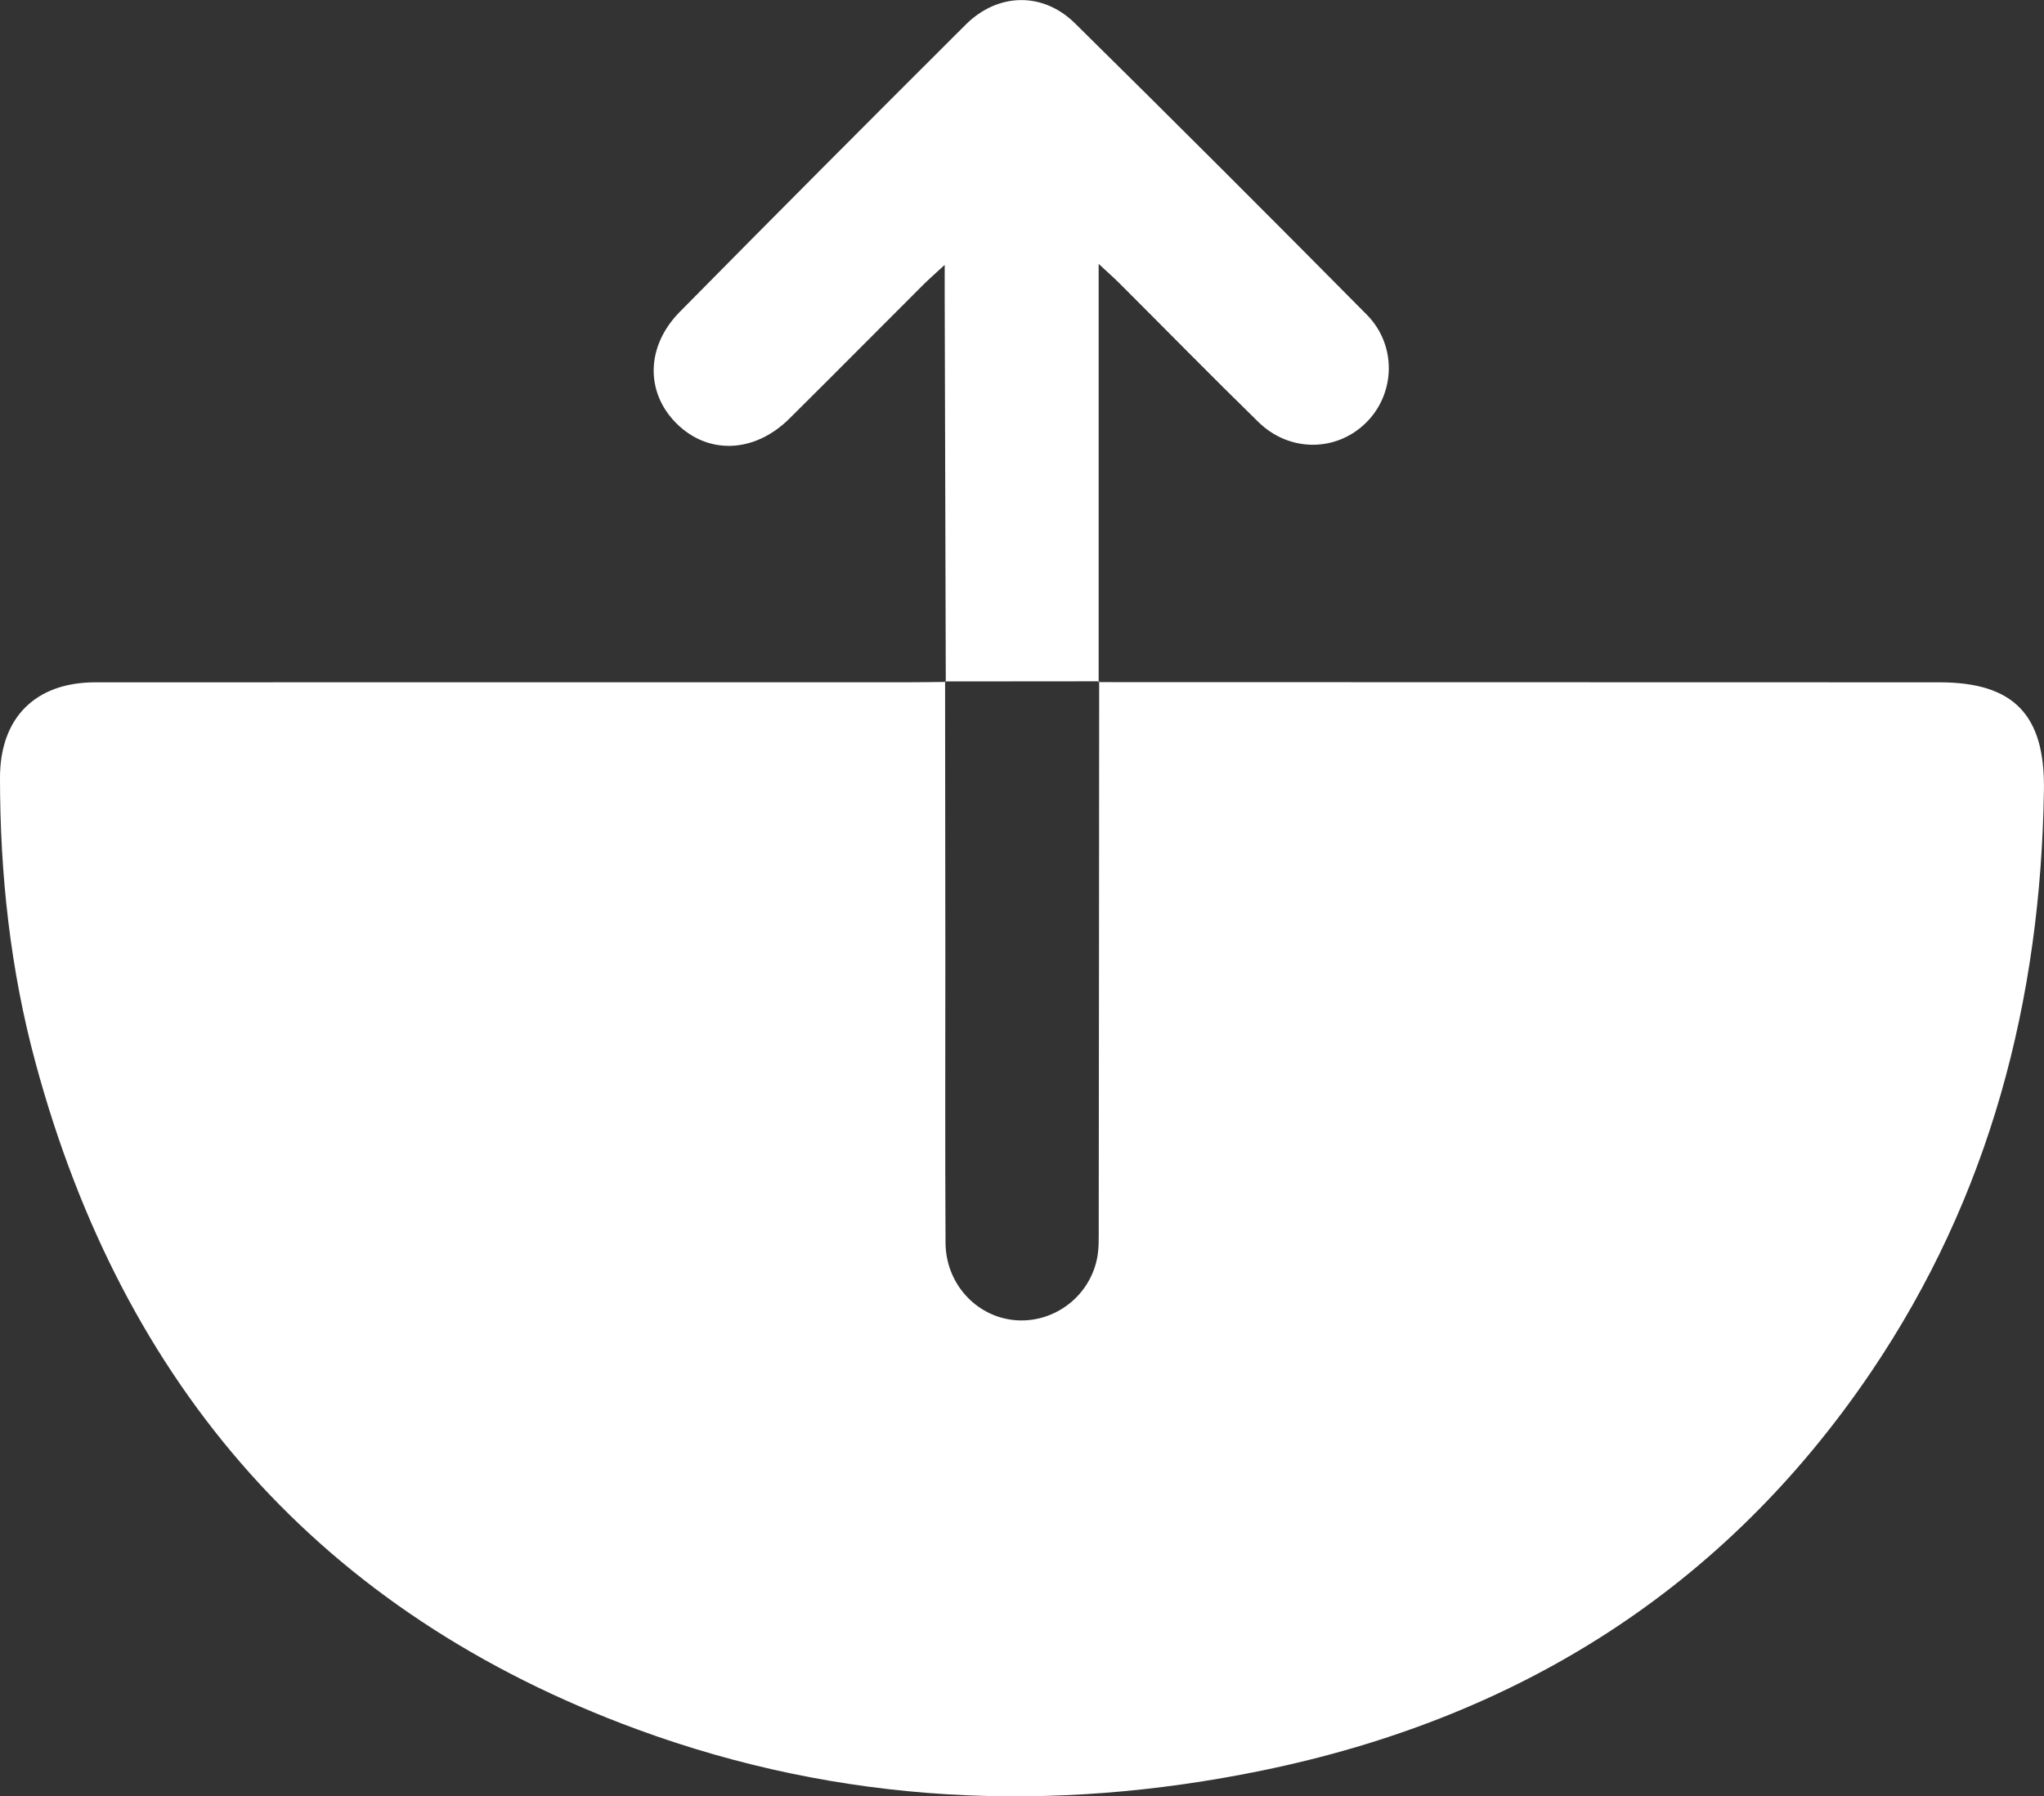 <?xml version="1.0" encoding="UTF-8"?>
<svg xmlns="http://www.w3.org/2000/svg" id="Ebene_1" viewBox="0 0 319.29 280.64">
  <rect x="0" y="0" width="319.29" height="280.64" fill="#333333" stroke="none"/>
  <defs>
    <style>.cls-1{fill:#fff;}</style>
  </defs>
  <path class="cls-1" d="m171.6,106.57c43.79,0,87.57.02,131.36.03,11.6,0,16.5,5.08,16.32,16.81-.49,32.85-8.46,63.52-26.99,90.92-23,34-55.35,54.11-95.13,62.28-33.03,6.78-65.81,5.26-97.63-6.43-49.44-18.17-80.31-53.52-93.99-104.18C1.61,151.47,0,136.58,0,121.51c0-9.33,5.47-14.9,14.88-14.91,42.41-.02,84.83,0,127.24-.01,1.87,0,3.74-.03,5.61-.05l-.1-.09c.01,14.25.03,28.5.04,42.74,0,15-.05,30,.03,44.99.04,6.31,4.71,11.43,10.65,12.05,6.02.63,11.69-3.44,12.99-9.47.34-1.56.29-3.23.29-4.85.04-28.5.05-56.99.07-85.49l-.1.13Z"></path>
  <path class="cls-1" d="m147.74,106.54c-.06-20.11-.12-40.23-.17-60.34,0-1.31,0-2.61,0-4.82-1.6,1.48-2.5,2.26-3.34,3.1-6.98,6.97-13.92,13.98-20.92,20.92-5.47,5.42-12.72,5.67-17.66.73-4.85-4.85-4.76-12.04.54-17.41,14.82-15.02,29.71-29.97,44.65-44.86,5.02-5.01,12.06-5.18,17.09-.21,15.29,15.08,30.48,30.26,45.58,45.52,4.72,4.77,4.47,12.34-.12,16.87-4.64,4.58-11.96,4.65-16.83-.12-7.32-7.15-14.49-14.47-21.73-21.7-.85-.85-1.76-1.64-3.21-2.99,0,22.26,0,43.8,0,65.34,0,0,.1-.13.1-.13-8.02,0-16.04.01-24.07.02l.1.09Z"></path>
</svg>

